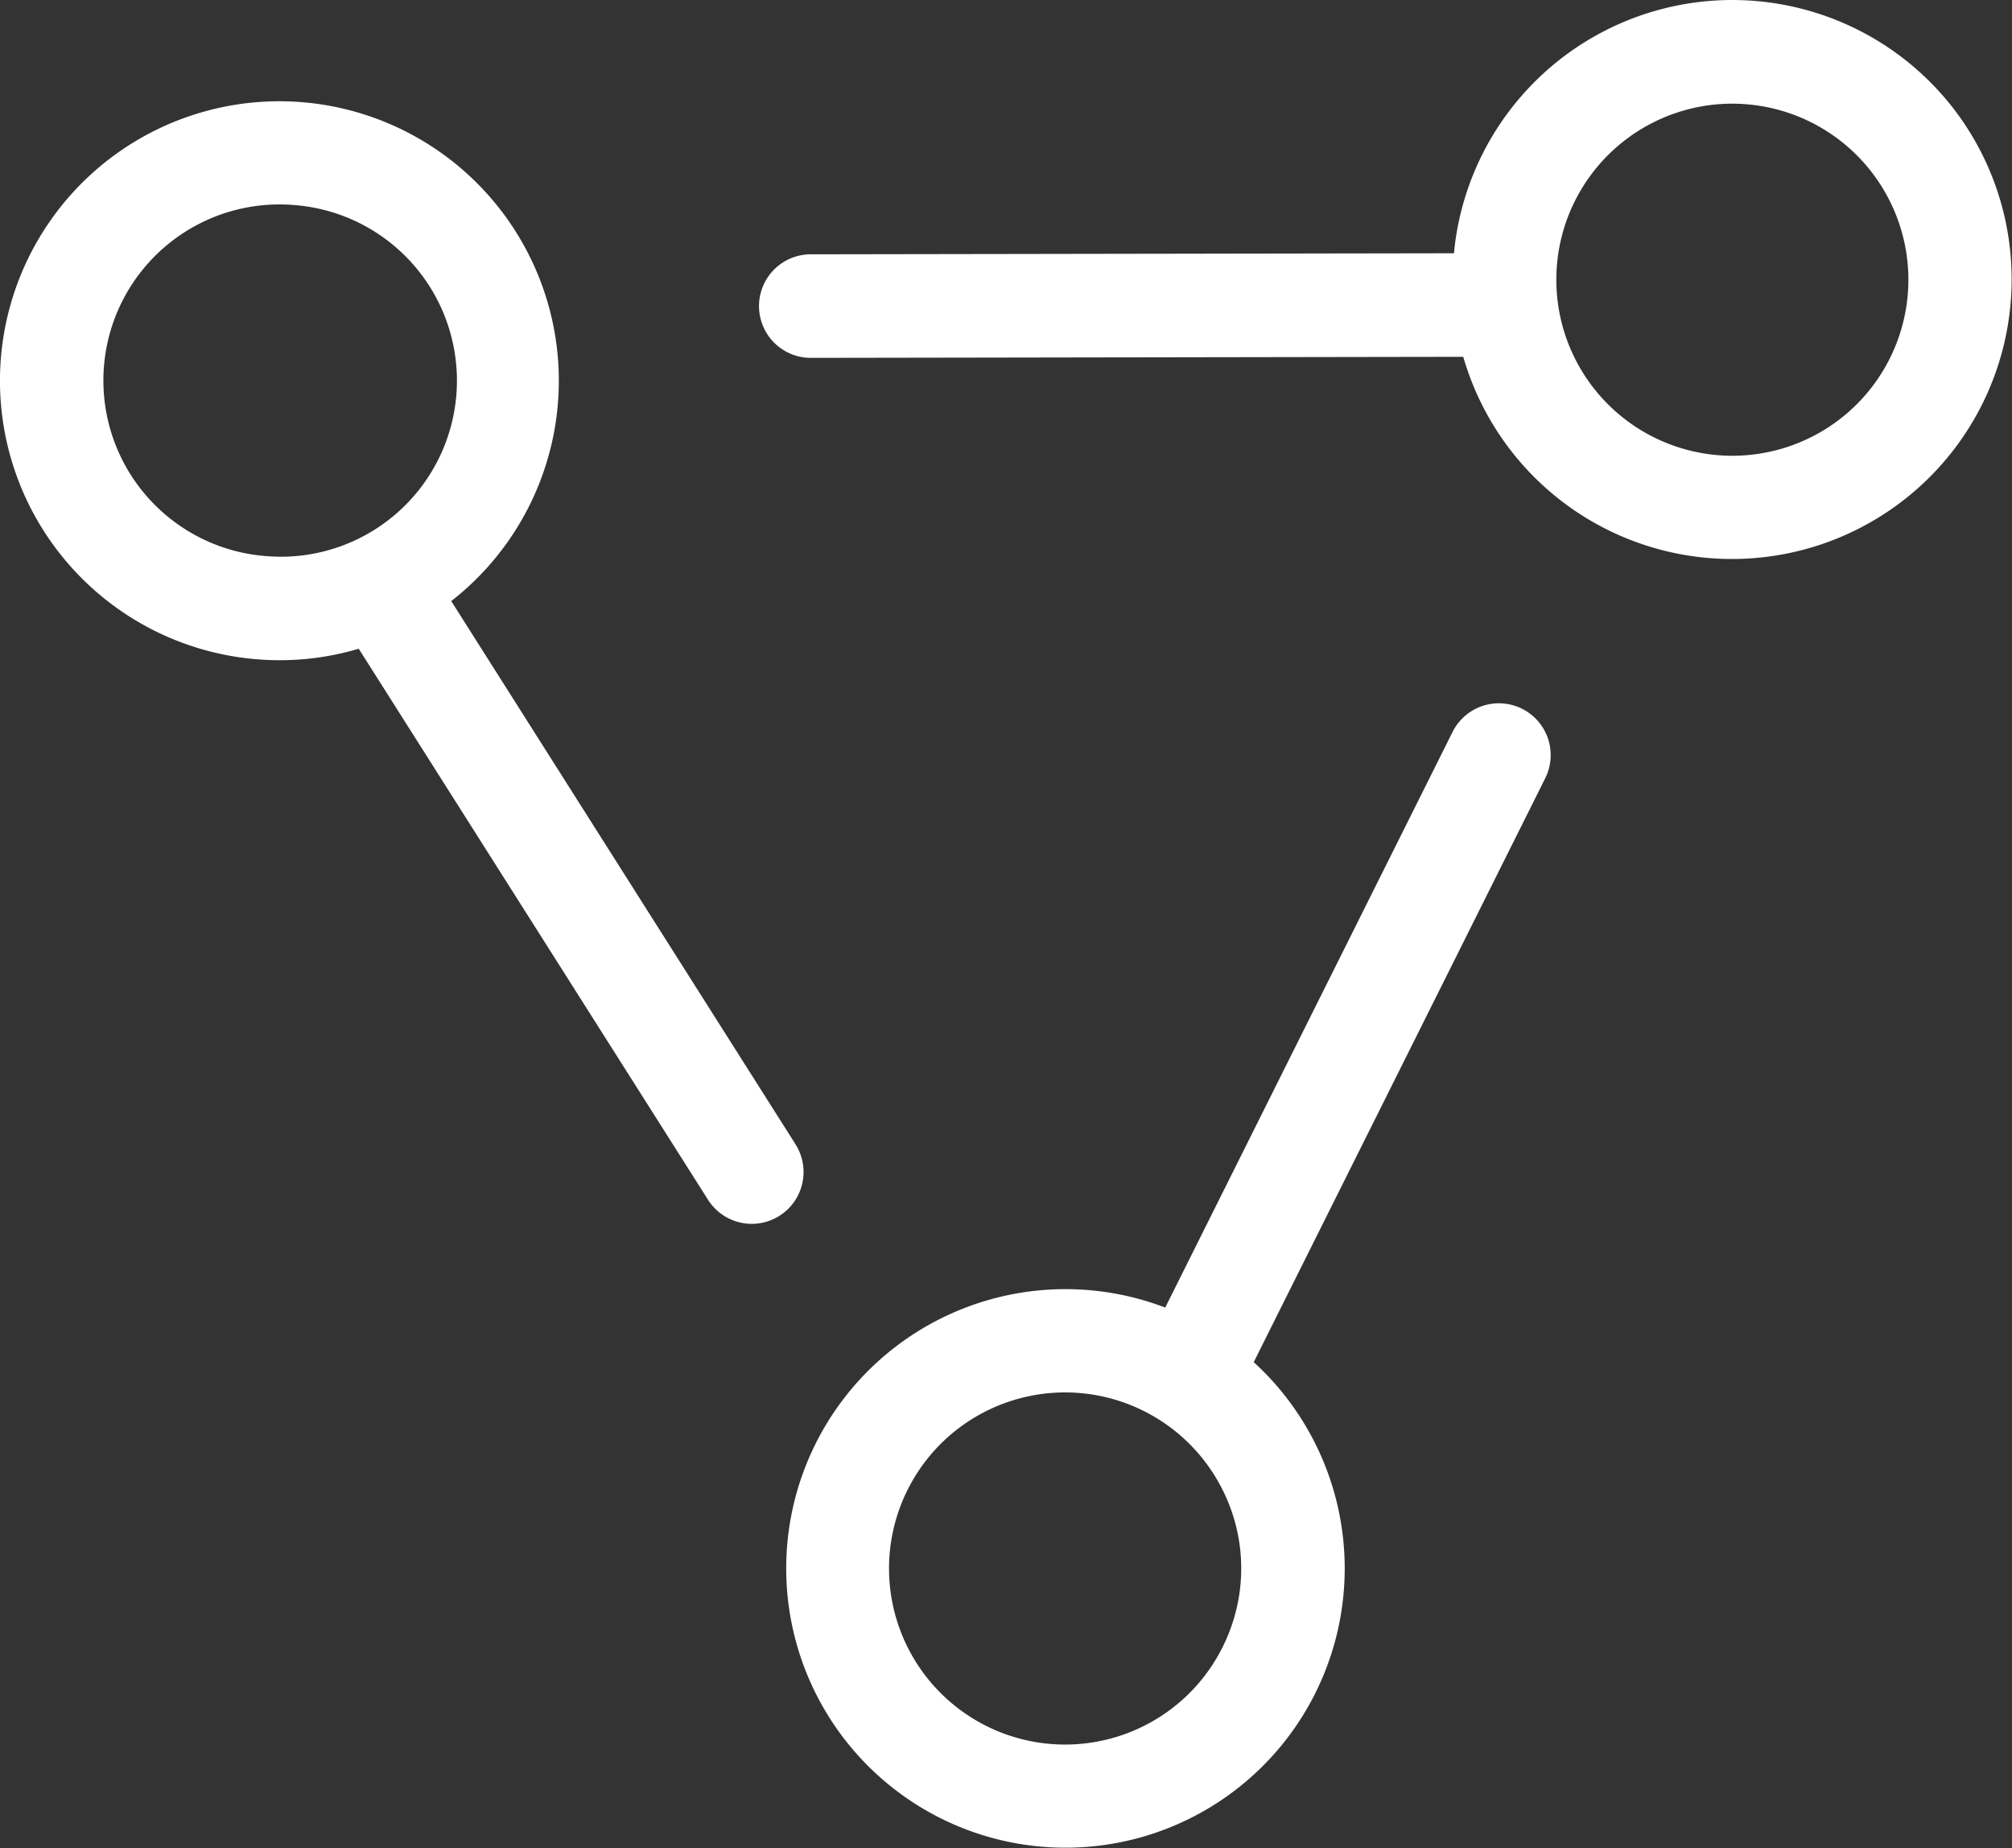 <svg xmlns="http://www.w3.org/2000/svg" xmlns:xlink="http://www.w3.org/1999/xlink" id="Group_588" data-name="Group 588" width="102" height="93.691" viewBox="0 0 102 93.691"><rect x="0" y="0" width="102" height="93.691" fill="#333333" stroke="none"/><defs><clipPath id="clip-path"><rect id="Rectangle_556" data-name="Rectangle 556" width="102" height="93.691" fill="#fff"></rect></clipPath></defs><g id="Group_583" data-name="Group 583" clip-path="url(#clip-path)"><path id="Path_3148" data-name="Path 3148" d="M40.337,77.253,22.876,49.707a14.166,14.166,0,1,0-9.95,2.941q.635.056,1.26.056a14.065,14.065,0,0,0,4-.582L35.9,80.064a2.625,2.625,0,0,0,4.434-2.811M13.389,47.418A8.926,8.926,0,0,1,14.161,29.6q.4,0,.8.035a8.926,8.926,0,1,1-1.574,17.782" transform="translate(0 -19.237)" fill="#fff"></path><path id="Path_3149" data-name="Path 3149" d="M226.941,170.03a2.625,2.625,0,0,0-3.521,1.176l-14.567,29.179a14.157,14.157,0,1,0,4.487,2.767l14.778-29.6a2.625,2.625,0,0,0-1.176-3.521m-14.725,46.48a8.925,8.925,0,1,1-.422-6.818,8.868,8.868,0,0,1,.422,6.818" transform="translate(-149.781 -134.103)" fill="#fff"></path><path id="Path_3150" data-name="Path 3150" d="M243.829,5.544a14.176,14.176,0,0,0-25.3,6.789c-.022.169-.038.337-.054.505l-32.607.053a2.625,2.625,0,0,0,0,5.25h0l33.077-.054A14.178,14.178,0,1,0,243.829,5.544m-2.394,9.8a8.924,8.924,0,1,1-8.868-10.089,9.092,9.092,0,0,1,1.18.077,8.926,8.926,0,0,1,7.688,10.012" transform="translate(-144.764 0)" fill="#fff"></path></g></svg>